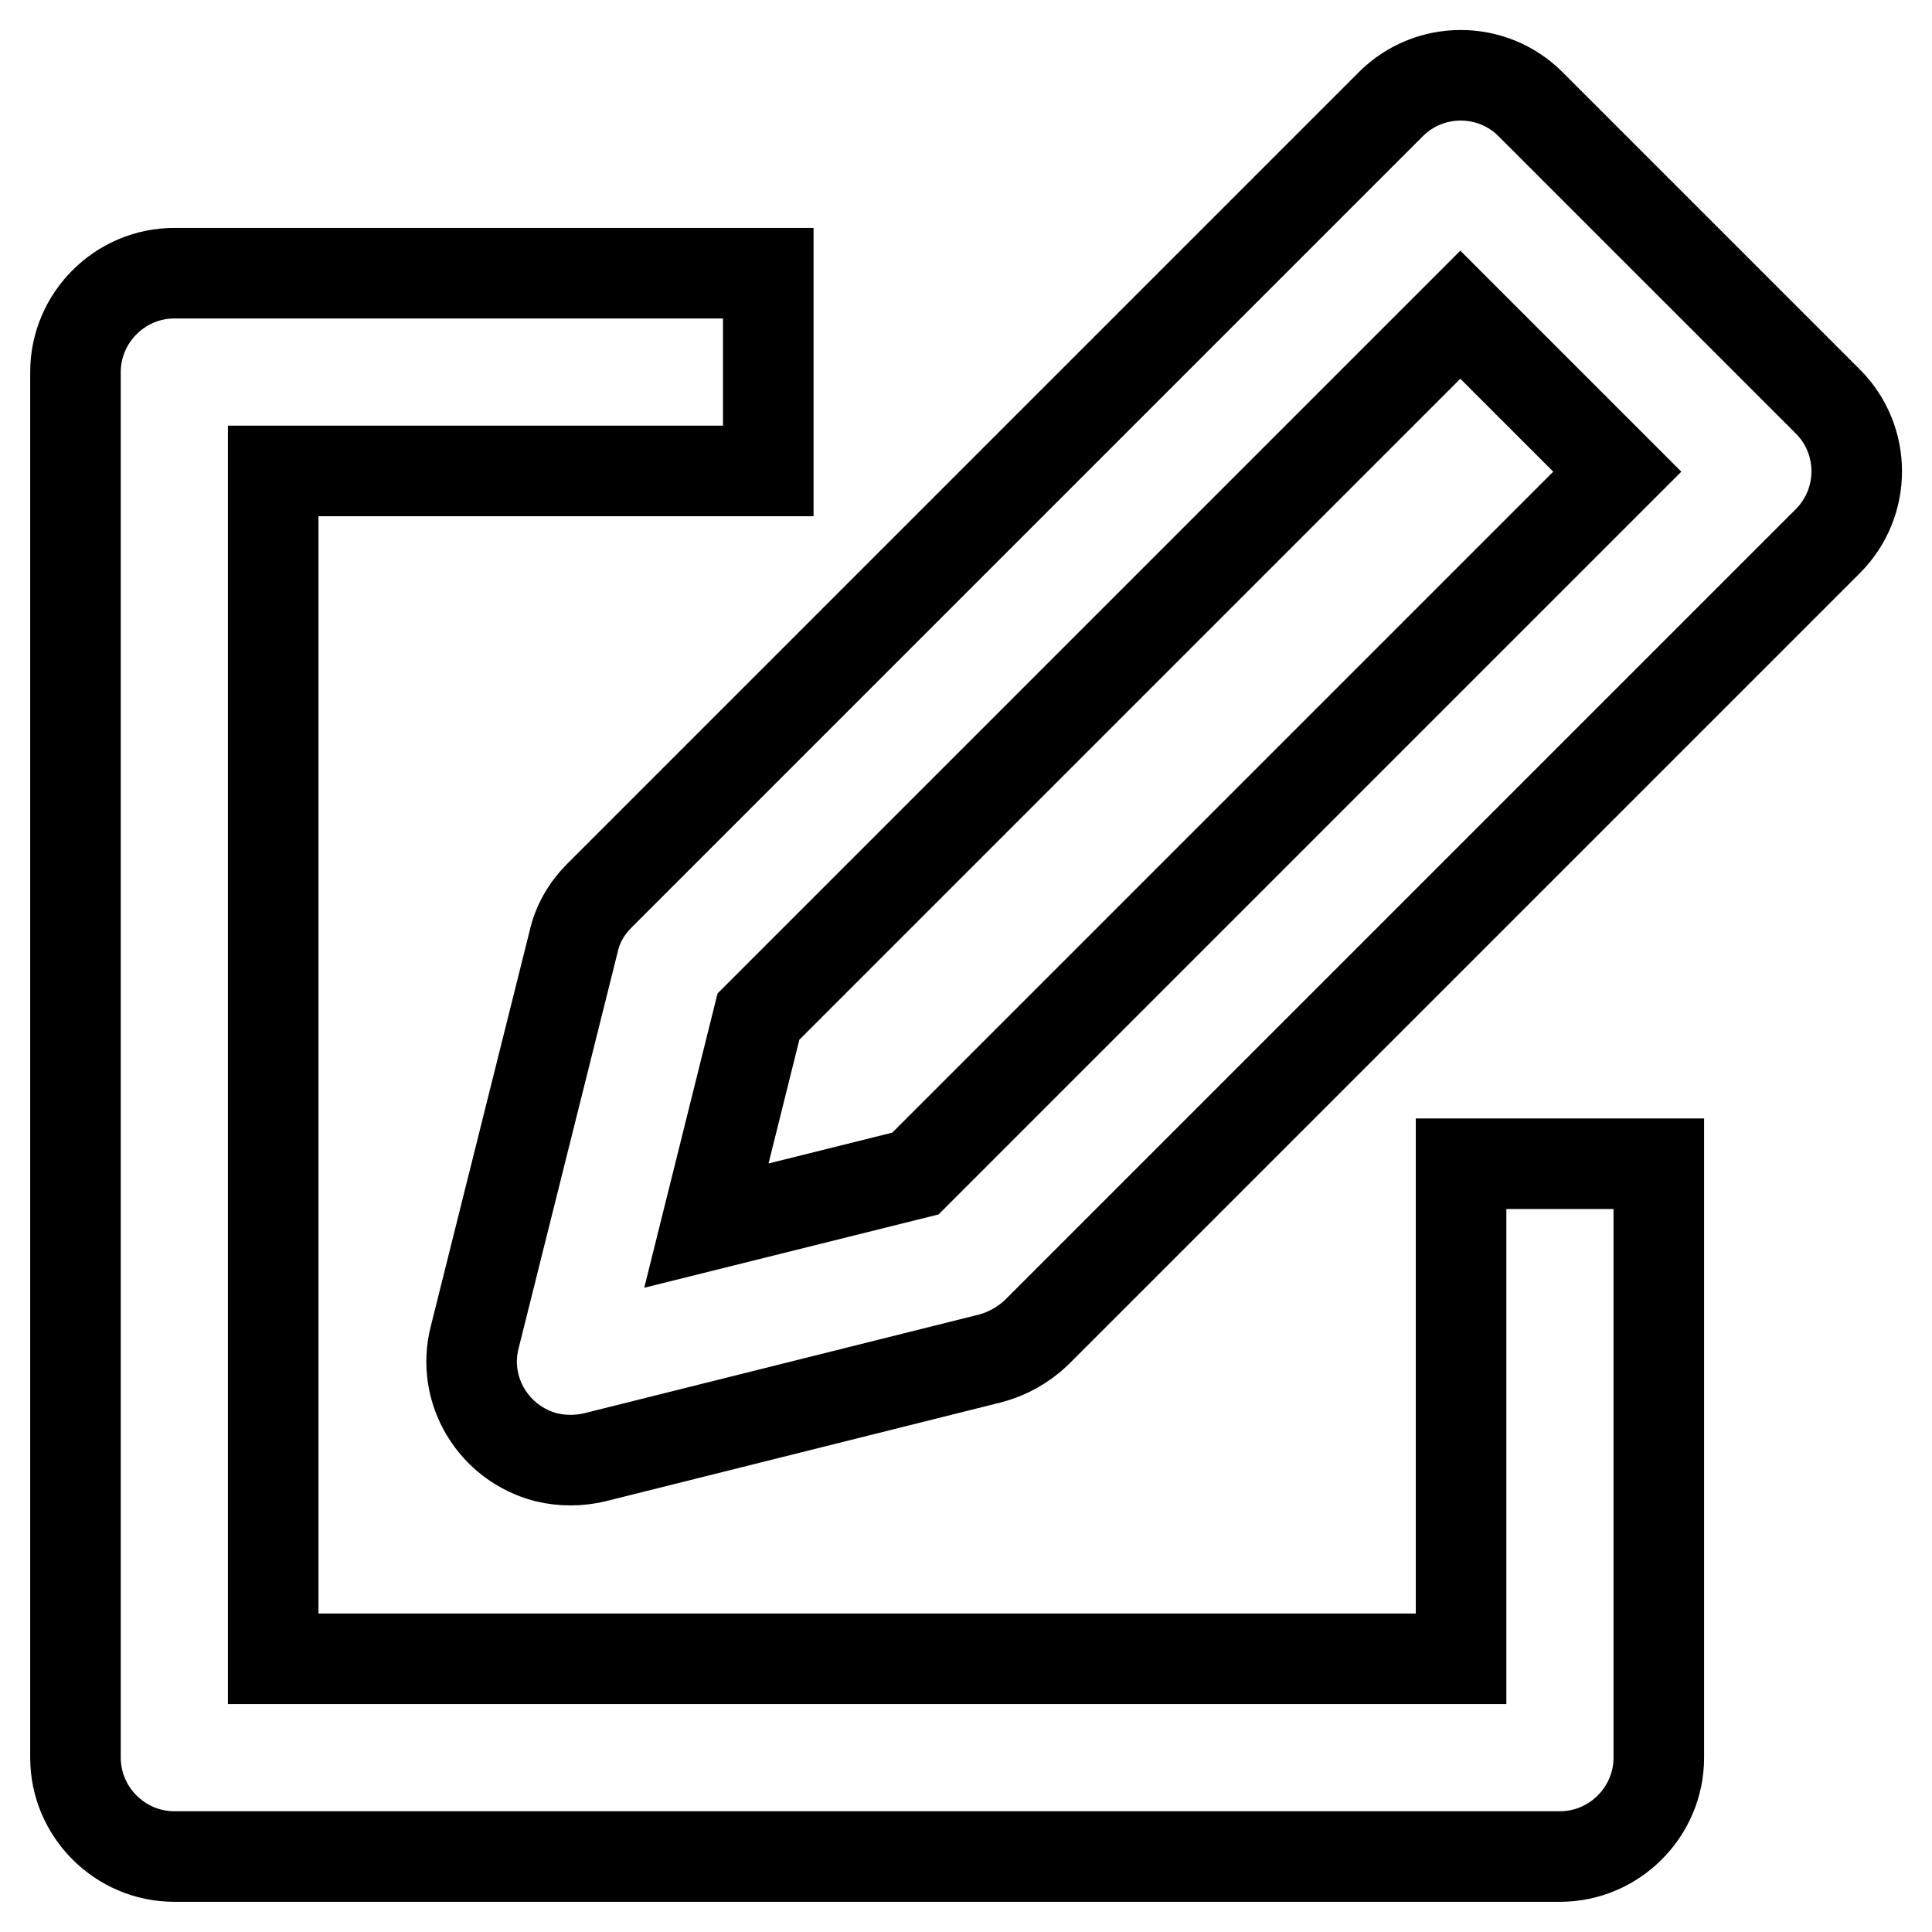 <?xml version="1.0" encoding="utf-8"?>
<!-- Svg Vector Icons : http://www.onlinewebfonts.com/icon -->
<!DOCTYPE svg PUBLIC "-//W3C//DTD SVG 1.1//EN" "http://www.w3.org/Graphics/SVG/1.1/DTD/svg11.dtd">
<svg version="1.1" xmlns="http://www.w3.org/2000/svg" xmlns:xlink="http://www.w3.org/1999/xlink" x="0px" y="0px" viewBox="0 0 256 256" enable-background="new 0 0 256 256" xml:space="preserve">
<g> <path stroke-width="12" fill-opacity="0" stroke="#000000"  d="M202.8,13.8c-5.1-5.1-13.4-5.1-18.5,0c0,0,0,0,0,0L79.4,118.7c-1.7,1.7-2.9,3.8-3.4,6.1l-13.1,52.4 c-1.8,7,2.5,14.1,9.5,15.9c2.1,0.5,4.3,0.5,6.4,0l52.4-13.1c2.3-0.6,4.4-1.8,6.1-3.4L242.2,71.7c5.1-5.1,5.1-13.4,0-18.5 c0,0,0,0,0,0L202.8,13.8L202.8,13.8z M121.3,155.5l-27.7,6.9l6.9-27.7l93-93l20.8,20.8L121.3,155.5L121.3,155.5z"/> <path stroke-width="12" fill-opacity="0" stroke="#000000"  d="M23.1,246h183.6c7.2,0,13.1-5.9,13.1-13.1l0,0v-78.7h-26.2v65.6H36.2V62.4h65.6V36.2H23.1 c-7.2,0-13.1,5.9-13.1,13.1l0,0v183.6C10,240.1,15.9,246,23.1,246L23.1,246z"/></g>
</svg>